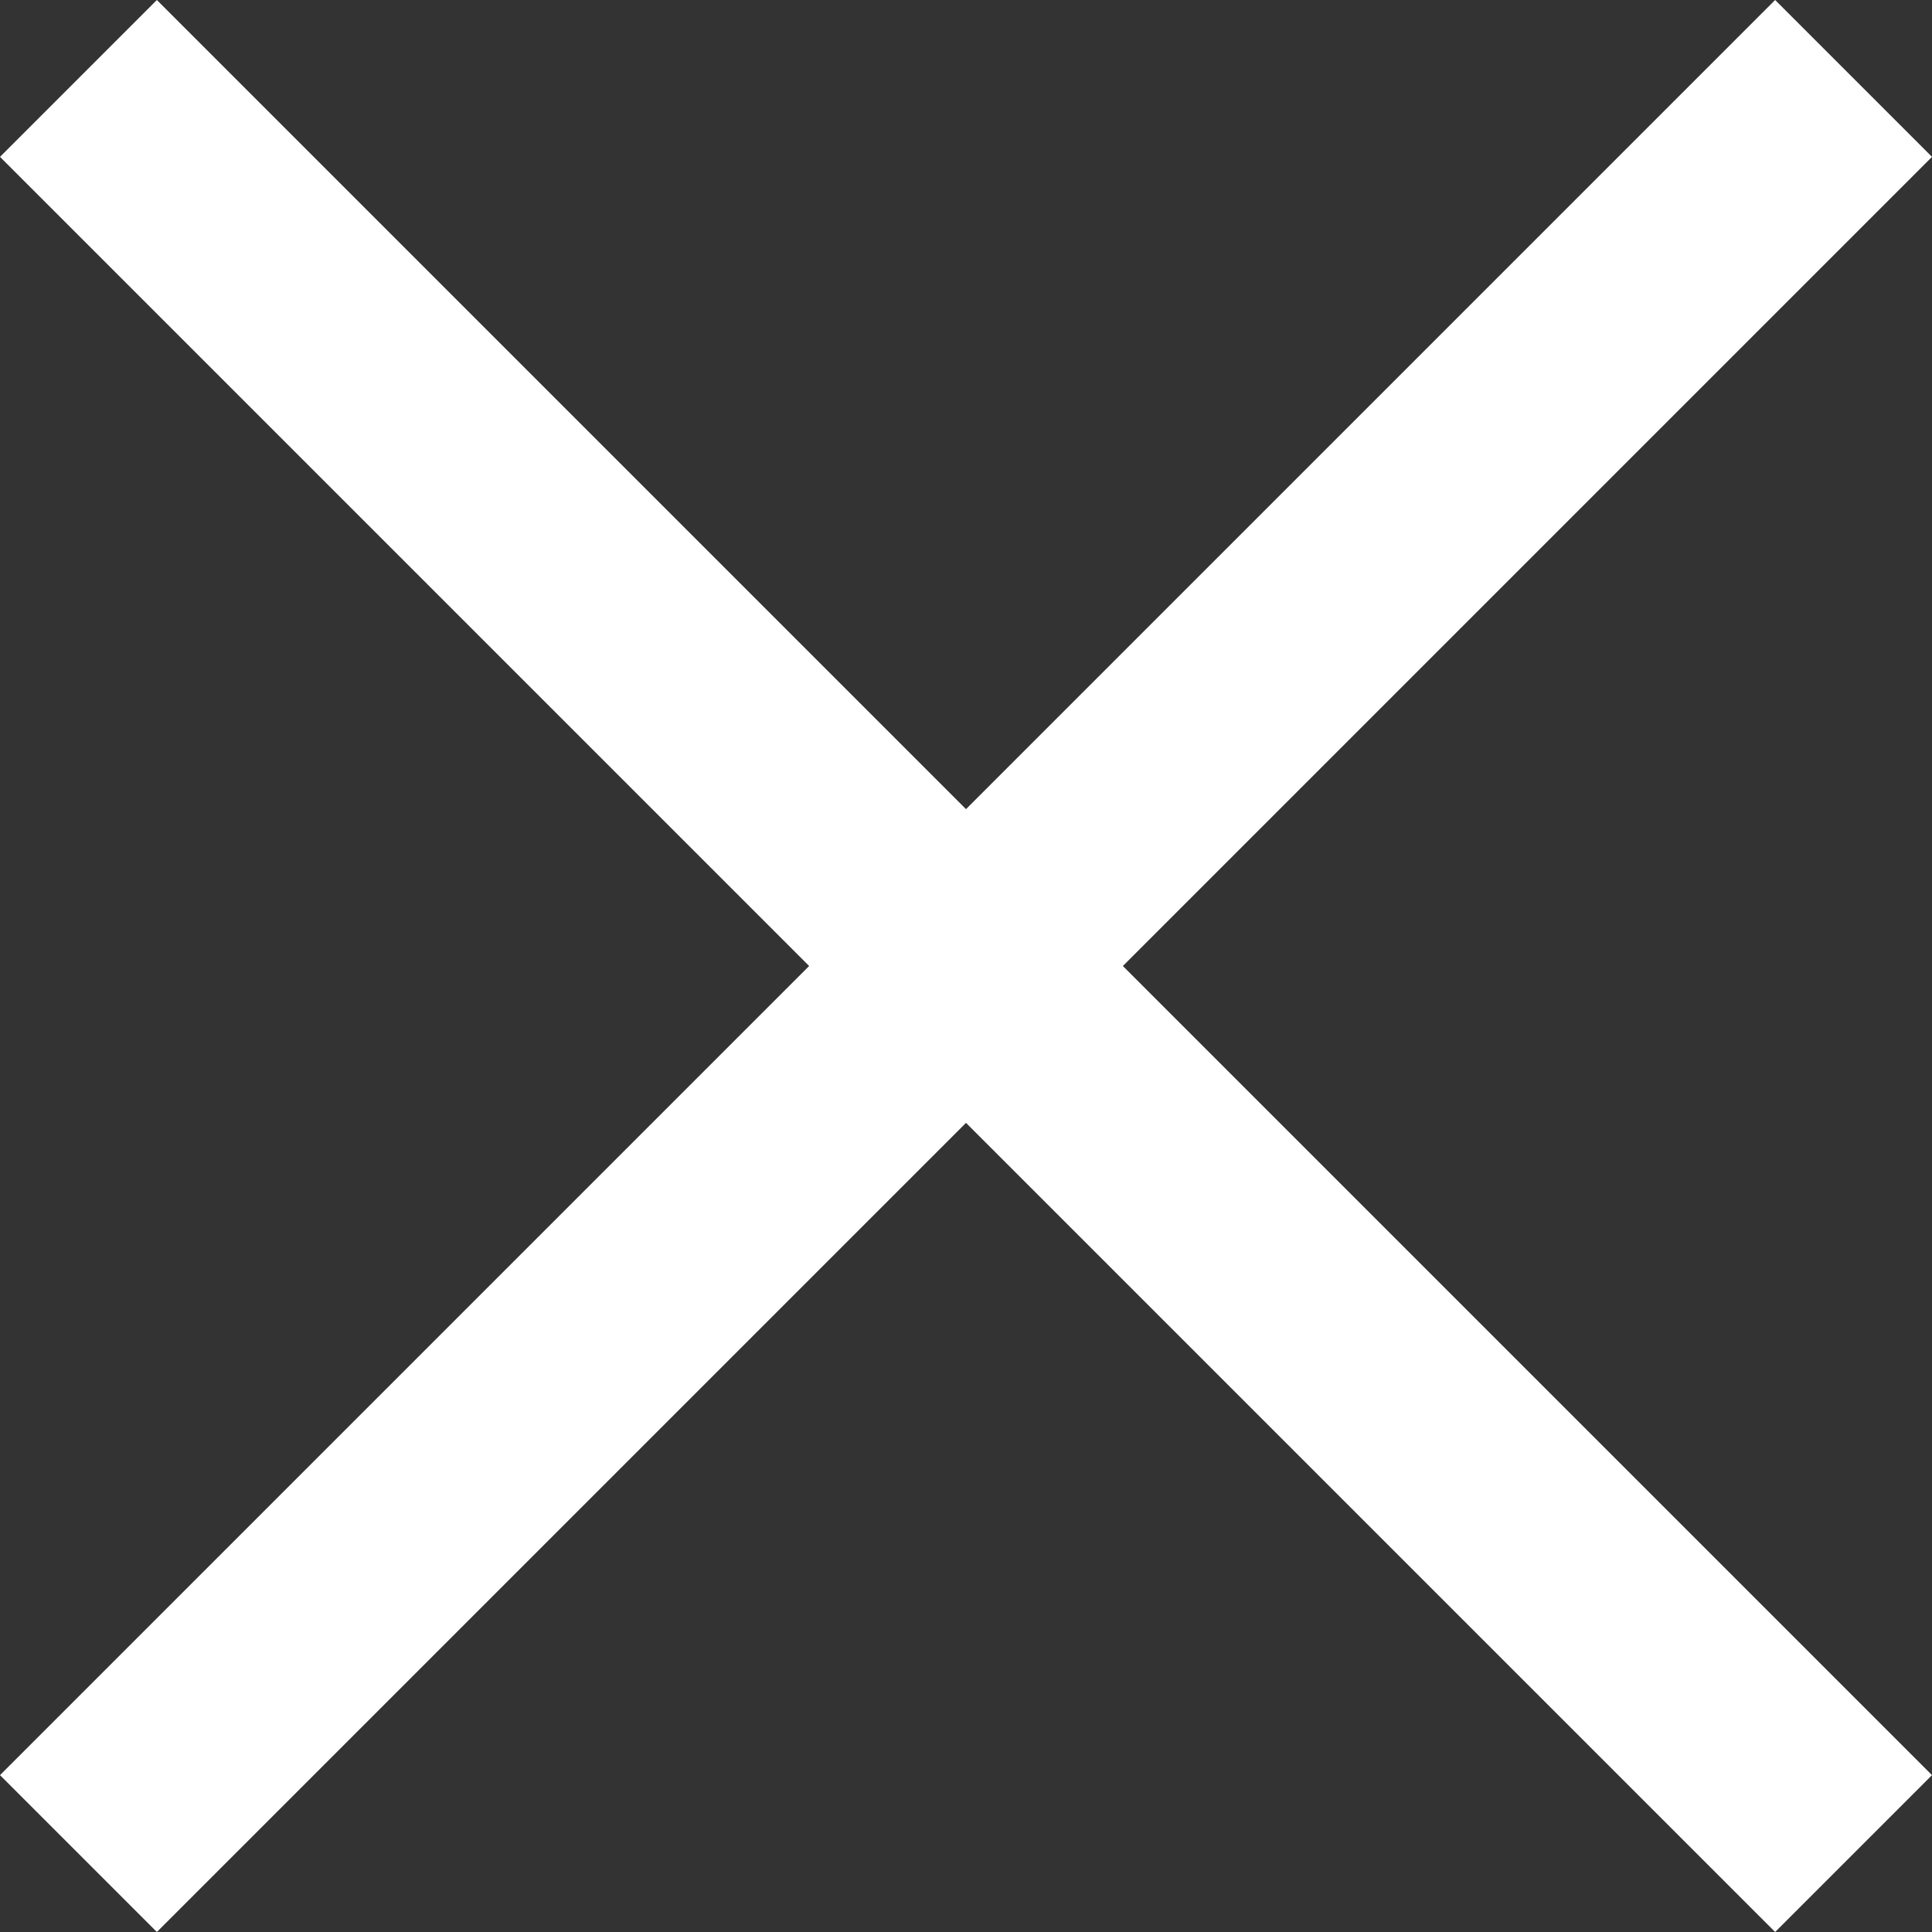 <svg xmlns="http://www.w3.org/2000/svg" width="17.414" height="17.414" viewBox="0 0 17.414 17.414"><rect x="0" y="0" width="17.414" height="17.414" fill="#333333" stroke="none"/><g transform="translate(-1443.793 -1290.793)"><path d="M15.293,16.707l-16-16L.707-.707l16,16Z" transform="translate(1444.5 1291.5)" fill="#fff"/><path d="M.707,16.707-.707,15.293l16-16L16.707.707Z" transform="translate(1444.5 1291.5)" fill="#fff"/></g></svg>